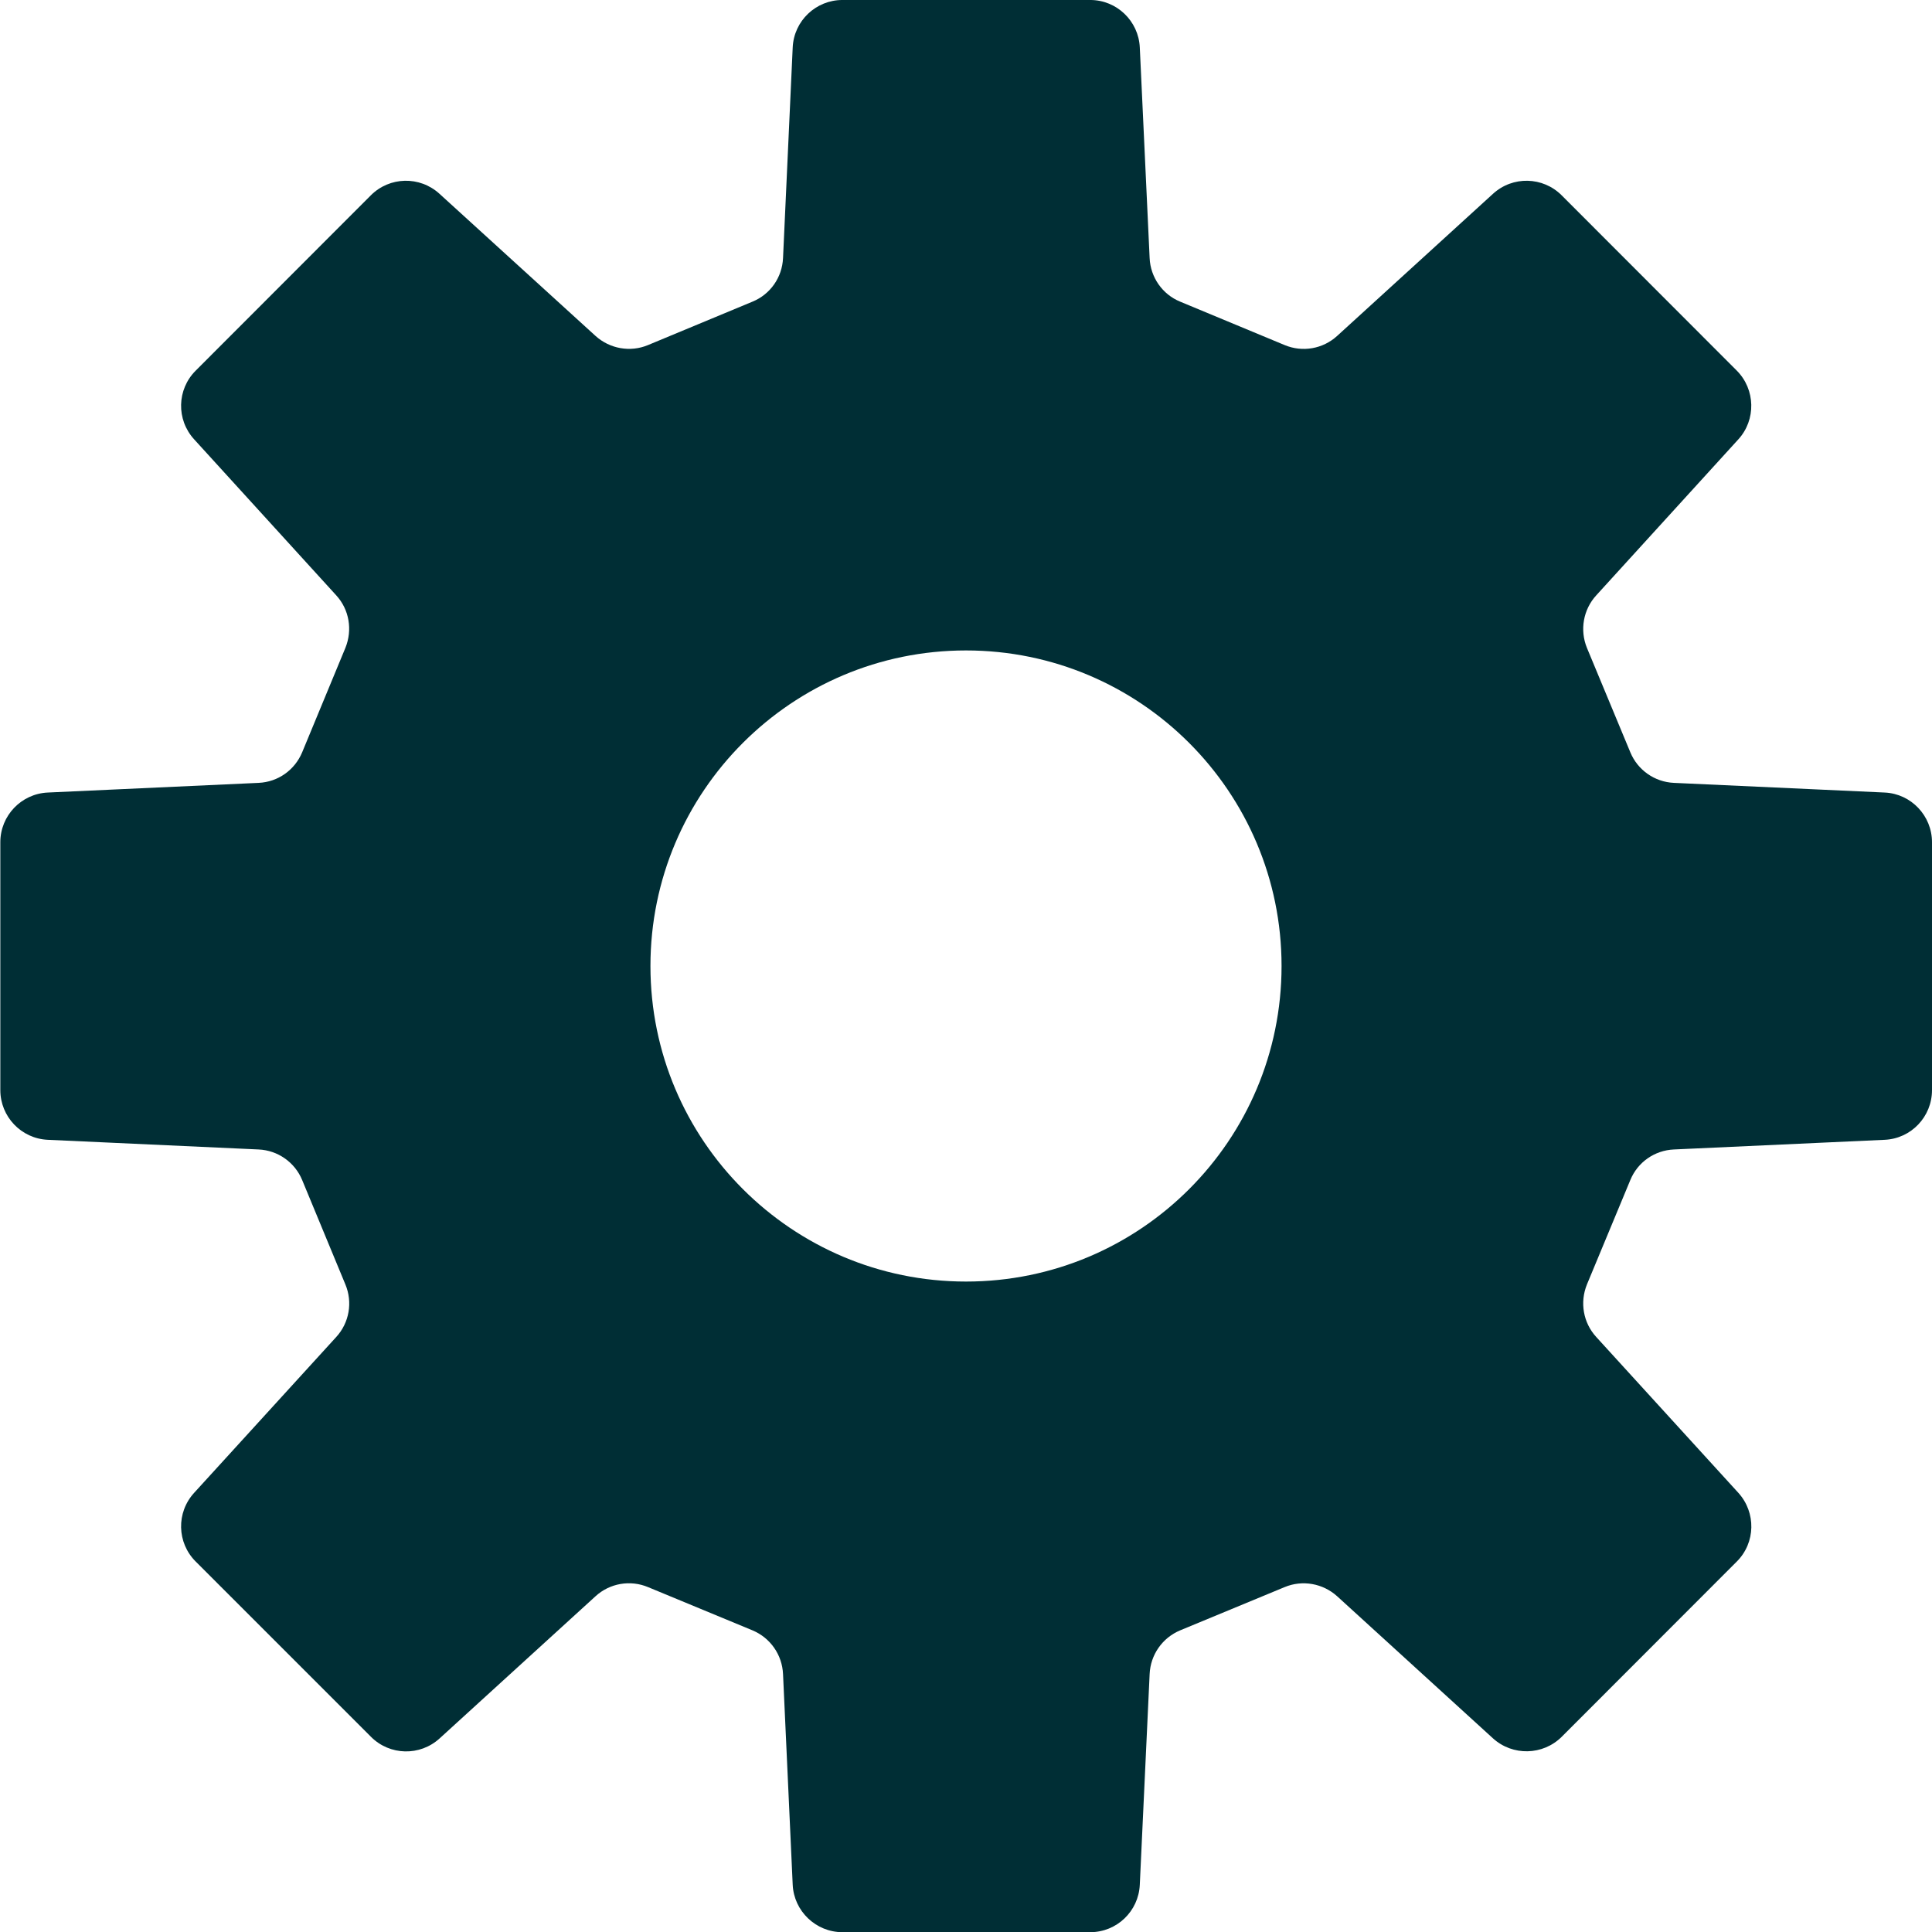 <?xml version="1.0" encoding="UTF-8"?>
<svg id="_レイヤー_2" data-name="レイヤー 2" xmlns="http://www.w3.org/2000/svg" viewBox="0 0 113.94 113.94">
  <defs>
    <style>
      .cls-1 {
        fill: #002e35;
        stroke-width: 0px;
      }
    </style>
  </defs>
  <g id="_レイヤー_1-2" data-name="レイヤー 1">
    <path class="cls-1" d="M111.15,46.74l-12.43-.57c-1.14-.05-2.14-.76-2.57-1.8l-2.56-6.16c-.43-1.05-.22-2.26.55-3.1l8.38-9.2c1.05-1.15,1.01-2.94-.09-4.05l-10.33-10.34c-1.11-1.11-2.89-1.15-4.05-.09l-9.19,8.38c-.84.77-2.05.98-3.1.54l-6.16-2.56c-1.05-.43-1.75-1.44-1.8-2.57l-.58-12.42c-.07-1.56-1.36-2.8-2.92-2.8h-14.62c-1.56,0-2.86,1.23-2.93,2.8l-.57,12.42c-.05,1.14-.75,2.14-1.8,2.57l-6.16,2.56c-1.05.44-2.26.22-3.1-.54l-9.2-8.38c-1.16-1.06-2.94-1.02-4.05.09l-10.33,10.34c-1.11,1.11-1.15,2.89-.09,4.05l8.38,9.2c.77.84.97,2.04.54,3.1l-2.55,6.16c-.44,1.05-1.43,1.75-2.57,1.8l-12.43.57c-1.56.07-2.8,1.36-2.8,2.93v14.62c0,1.56,1.23,2.86,2.8,2.93l12.43.57c1.14.05,2.14.76,2.57,1.8l2.55,6.16c.44,1.05.23,2.26-.54,3.1l-8.38,9.19c-1.06,1.16-1.02,2.94.09,4.05l10.34,10.34c1.11,1.11,2.89,1.15,4.05.09l9.19-8.38c.84-.77,2.05-.98,3.1-.54l6.16,2.55c1.05.44,1.75,1.44,1.8,2.58l.57,12.42c.07,1.56,1.37,2.8,2.93,2.8h14.62c1.56,0,2.85-1.23,2.92-2.8l.58-12.42c.05-1.14.75-2.14,1.8-2.58l6.16-2.55c1.05-.44,2.26-.22,3.1.54l9.19,8.38c1.16,1.05,2.94,1.01,4.05-.09l10.33-10.34c1.11-1.11,1.14-2.89.09-4.05l-8.38-9.19c-.77-.84-.98-2.04-.55-3.1l2.56-6.16c.43-1.05,1.43-1.75,2.57-1.8l12.43-.57c1.56-.07,2.79-1.36,2.79-2.93v-14.62c0-1.56-1.23-2.86-2.79-2.93ZM56.97,75.58c-10.27,0-18.61-8.33-18.61-18.61s8.34-18.61,18.61-18.61,18.61,8.33,18.61,18.61-8.33,18.61-18.61,18.61Z"/>
  </g>
</svg>